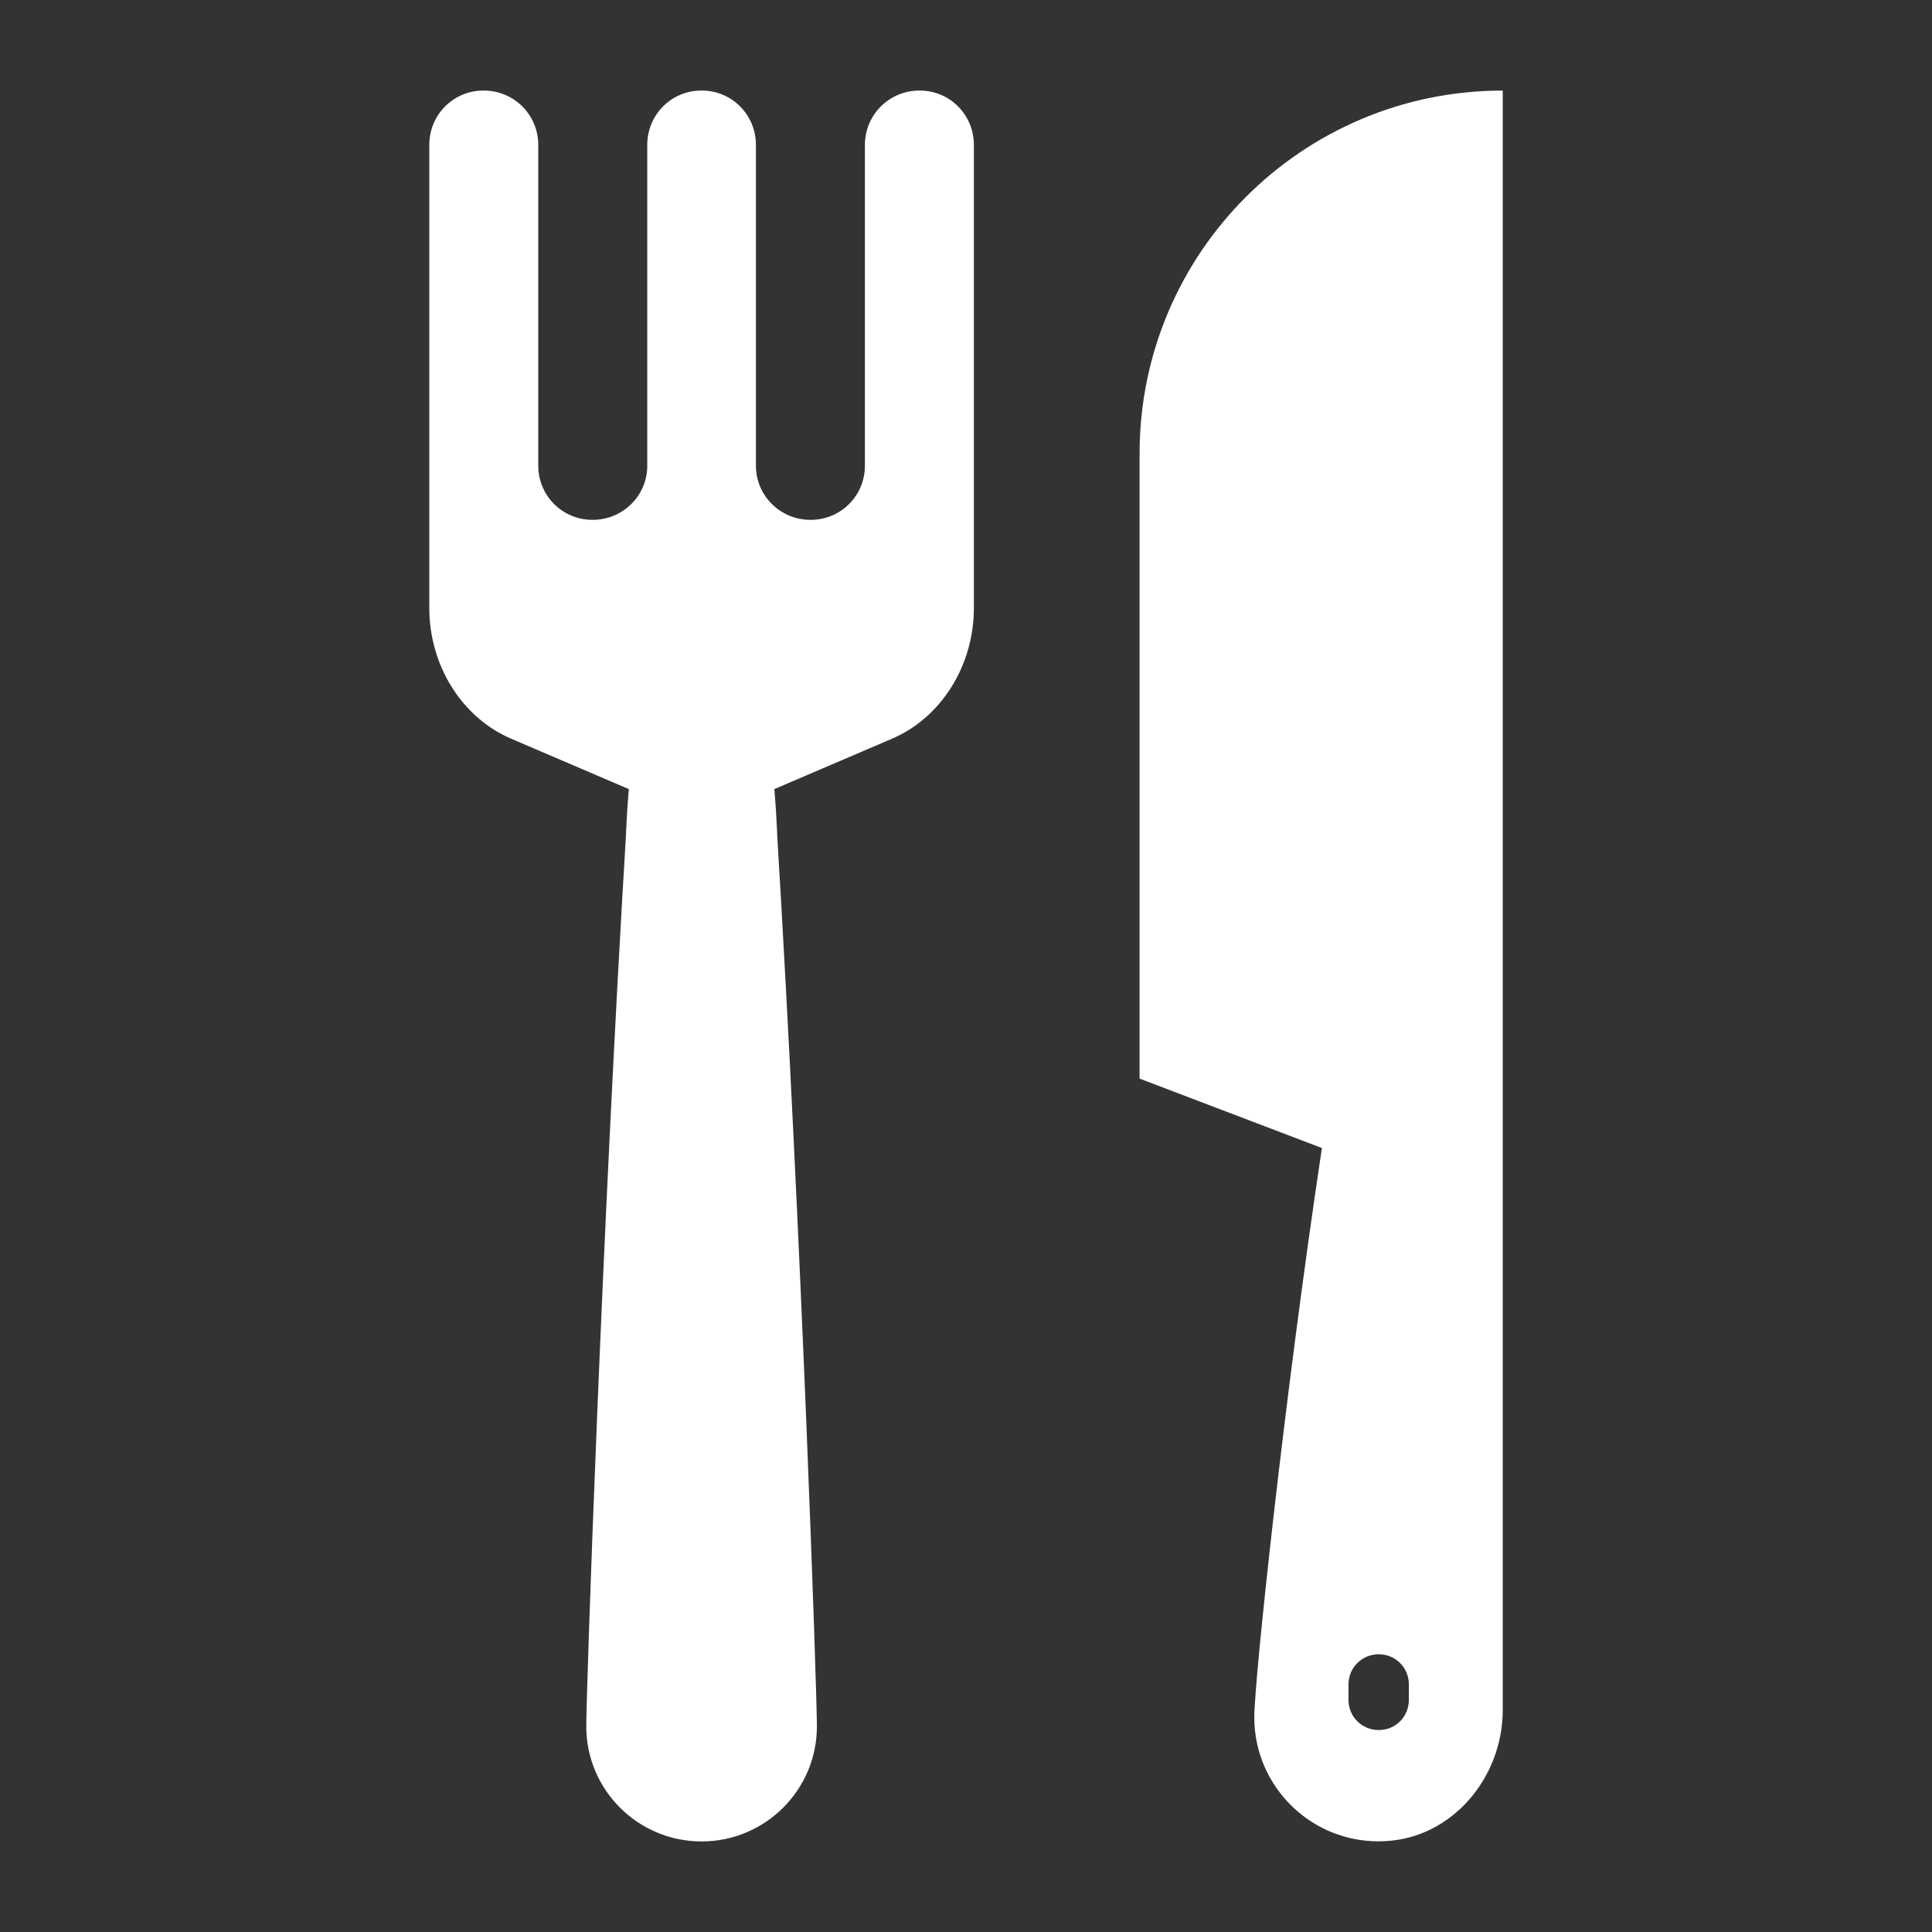 <svg xmlns="http://www.w3.org/2000/svg" version="1.1" xmlns:xlink="http://www.w3.org/1999/xlink" width="512" height="512" x="0" y="0" viewBox="0 0 64 64" style="enable-background:new 0 0 512 512" xml:space="preserve" class=""><rect x="0" y="0" width="64" height="64" fill="#333333" stroke="none"/><g><path d="m16.931 24.47 3.9 1.67c-.04.46-.07.93-.09 1.39-.01.02-.01.04 0 .05-.81 13.41-1.32 28.46-1.32 29.61 0 2.1 1.71 3.81 3.82 3.81s3.82-1.71 3.82-3.81c0-1.15-.51-16.2-1.32-29.61.01-.01.01-.03 0-.05-.02-.46-.05-.93-.09-1.39l3.9-1.67c1.63-.7 2.71-2.42 2.71-4.33V4.8c0-1-.8-1.8-1.79-1.8h-.02c-.99 0-1.8.8-1.8 1.8v10.63c0 .99-.8 1.79-1.79 1.79h-.02c-.99 0-1.8-.8-1.8-1.79V4.8c0-1-.8-1.8-1.79-1.8h-.02c-.99 0-1.79.8-1.79 1.8v10.63c0 .99-.81 1.79-1.8 1.79h-.02c-.99 0-1.79-.8-1.79-1.79V4.8c0-1-.81-1.8-1.8-1.8h-.02c-.99 0-1.79.8-1.79 1.8v15.34c0 1.91 1.08 3.63 2.71 4.33zM37.75 15.03v20.7l6.04 2.3c-1.26 8.38-2.24 17.65-2.24 18.86 0 2.34 1.97 4.23 4.34 4.1 2.22-.11 3.89-2.11 3.89-4.34V3c-6.64 0-12.03 5.38-12.03 12.03zm8.92 41.28c0 .56-.44 1-1 1-.55 0-1-.44-1-1v-.51c0-.56.45-1 1-1 .56 0 1 .44 1 1z" fill="#ffffff" opacity="1" data-original="#000000"></path></g></svg>